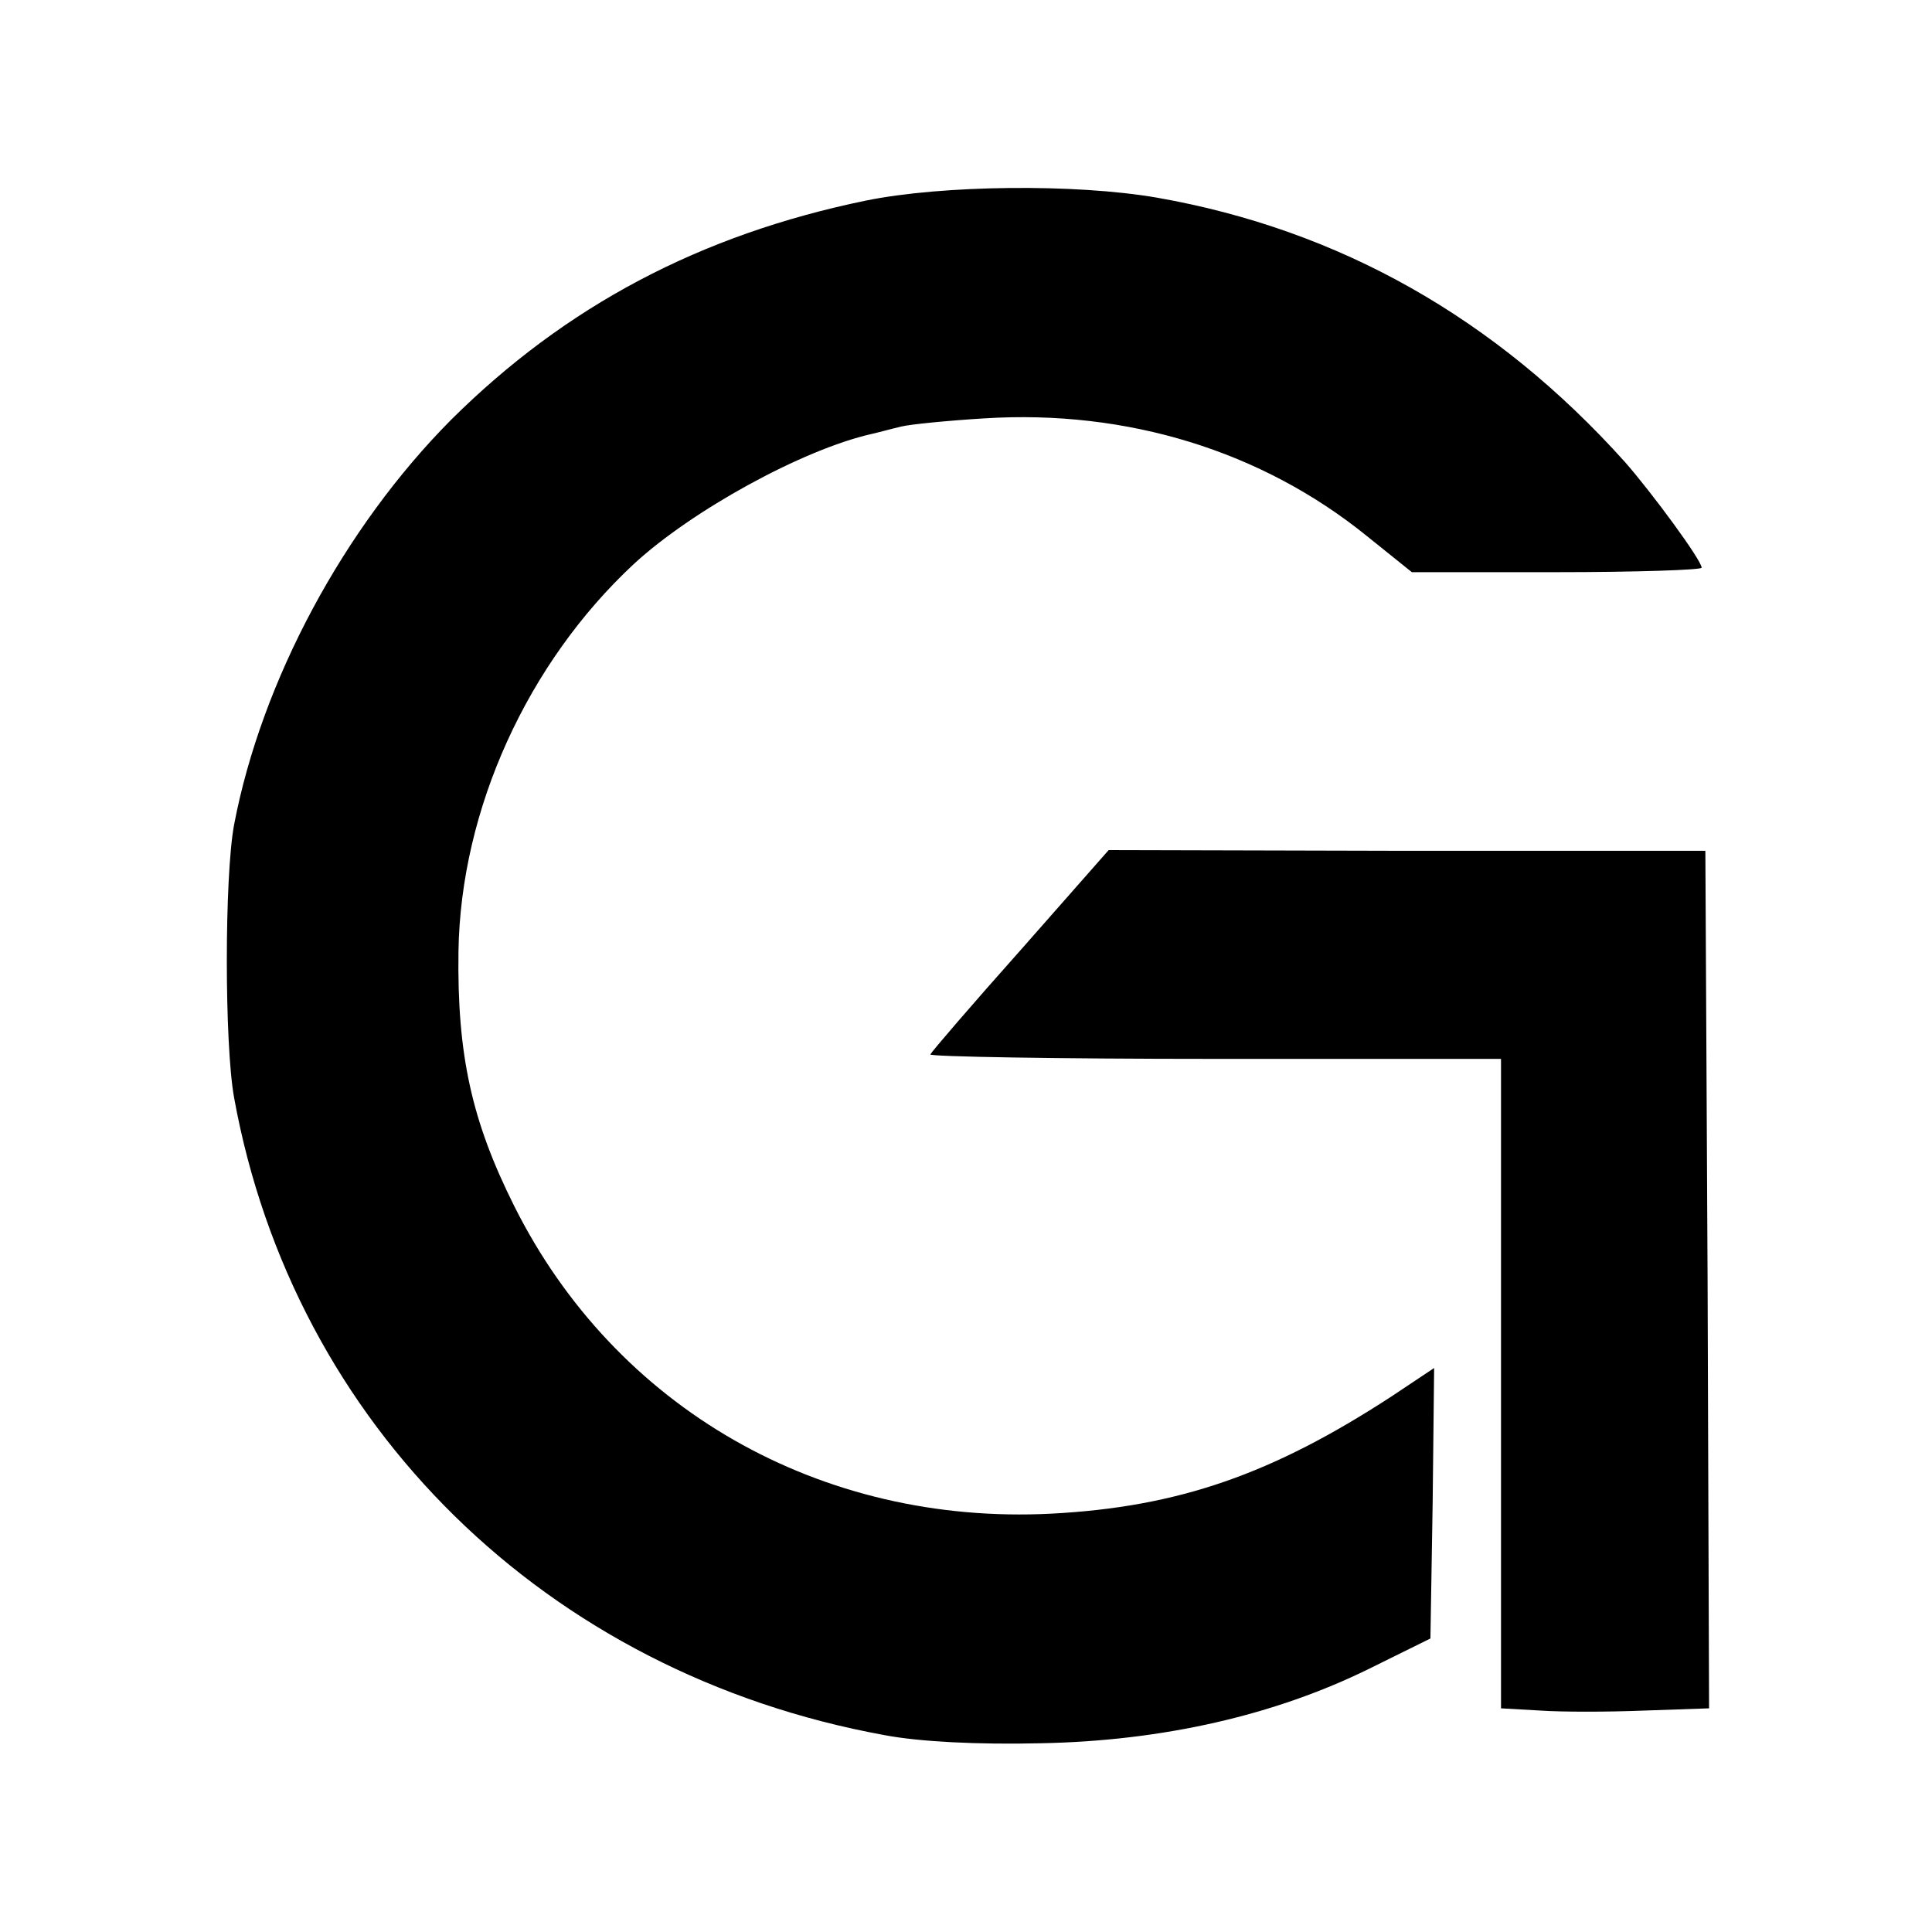 <?xml version="1.0" standalone="no"?>
<!DOCTYPE svg PUBLIC "-//W3C//DTD SVG 20010904//EN"
 "http://www.w3.org/TR/2001/REC-SVG-20010904/DTD/svg10.dtd">
<svg version="1.0" xmlns="http://www.w3.org/2000/svg"
 width="260pt" height="260pt" viewBox="0 0 260 260"
 preserveAspectRatio="xMidYMid meet">
<g transform="translate(0,260) scale(0.1,-0.1)"
fill="#000000" stroke="none">
<path d="M1165 2330 c-223 -46 -404 -142 -558 -295 -144 -145 -255 -351 -292
-545 -13 -70 -13 -295 0 -367 80 -441 420 -775 875 -858 47 -9 126 -13 210
-11 165 3 316 38 442 100 l83 41 3 182 2 182 -57 -38 c-161 -105 -287 -149
-458 -158 -311 -16 -587 142 -723 414 -57 114 -77 203 -75 343 3 191 93 388
236 521 78 72 227 154 320 175 9 2 27 7 40 10 12 3 63 8 112 11 192 12 373
-44 514 -158 l61 -49 195 0 c107 0 195 3 195 6 0 10 -67 101 -103 142 -174
194 -385 313 -630 356 -110 19 -289 17 -392 -4z"/>
<path d="M1374 1322 c-66 -74 -120 -137 -122 -141 -1 -3 171 -6 383 -6 l385 0
0 -437 0 -437 53 -3 c28 -2 91 -2 140 0 l87 3 -2 577 -3 577 -401 0 -402 1
-118 -134z"/>
</g>
</svg>
